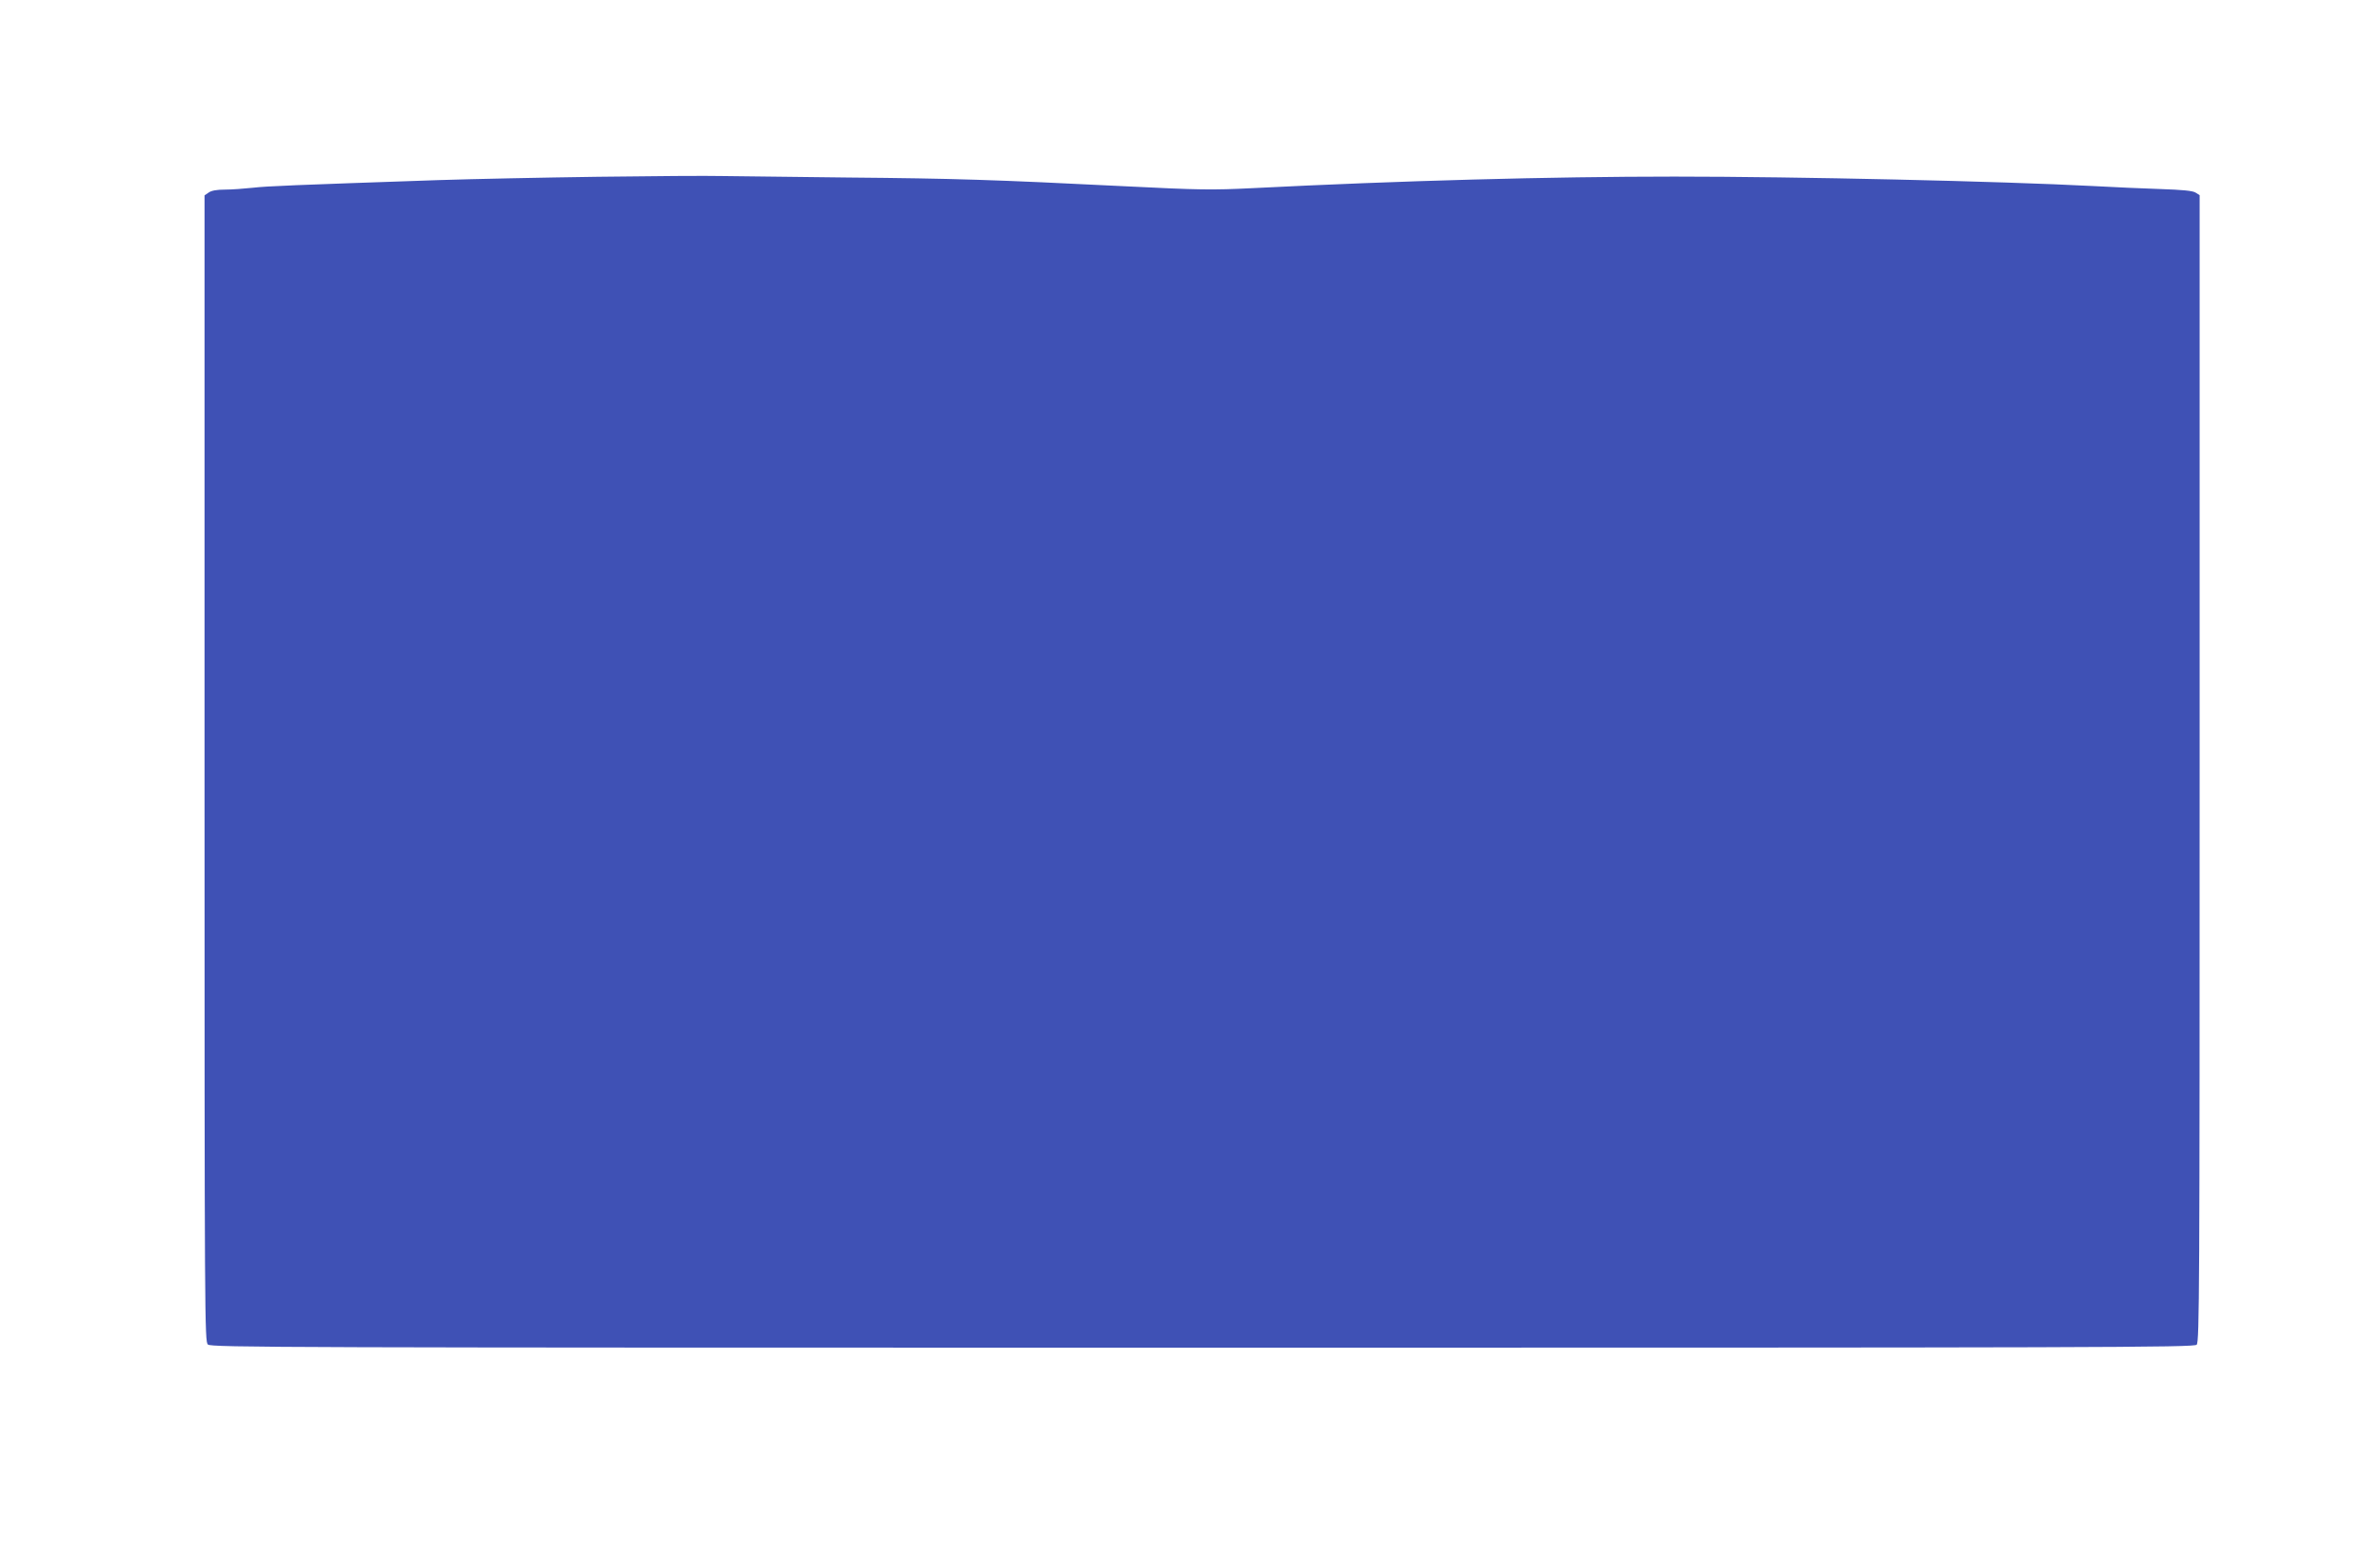 <?xml version="1.0" standalone="no"?>
<!DOCTYPE svg PUBLIC "-//W3C//DTD SVG 20010904//EN"
 "http://www.w3.org/TR/2001/REC-SVG-20010904/DTD/svg10.dtd">
<svg version="1.0" xmlns="http://www.w3.org/2000/svg"
 width="1280pt" height="838pt" viewBox="0 0 1280 838"
 preserveAspectRatio="xMidYMid meet">
<g transform="translate(0,838) scale(0.1,-0.1)"
fill="#3f51b5" stroke="none">
<path d="M3215 7429 c-291 -4 -678 -12 -860 -18 -786 -27 -915 -32 -995 -41
-47 -5 -114 -10 -150 -10 -43 0 -73 -5 -88 -16 l-22 -15 0 -3083 c0 -2974 1
-3083 18 -3099 17 -16 403 -17 5350 -17 4833 0 5332 1 5346 16 15 14 16 309
16 3099 l0 3085 -22 14 c-16 10 -71 15 -188 19 -91 3 -253 10 -360 16 -498 26
-1593 51 -2255 51 -666 0 -1474 -22 -2265 -62 -222 -11 -288 -10 -690 10 -702
35 -919 42 -1490 47 -294 3 -598 7 -675 8 -77 2 -378 0 -670 -4z"/>
</g>
</svg>
